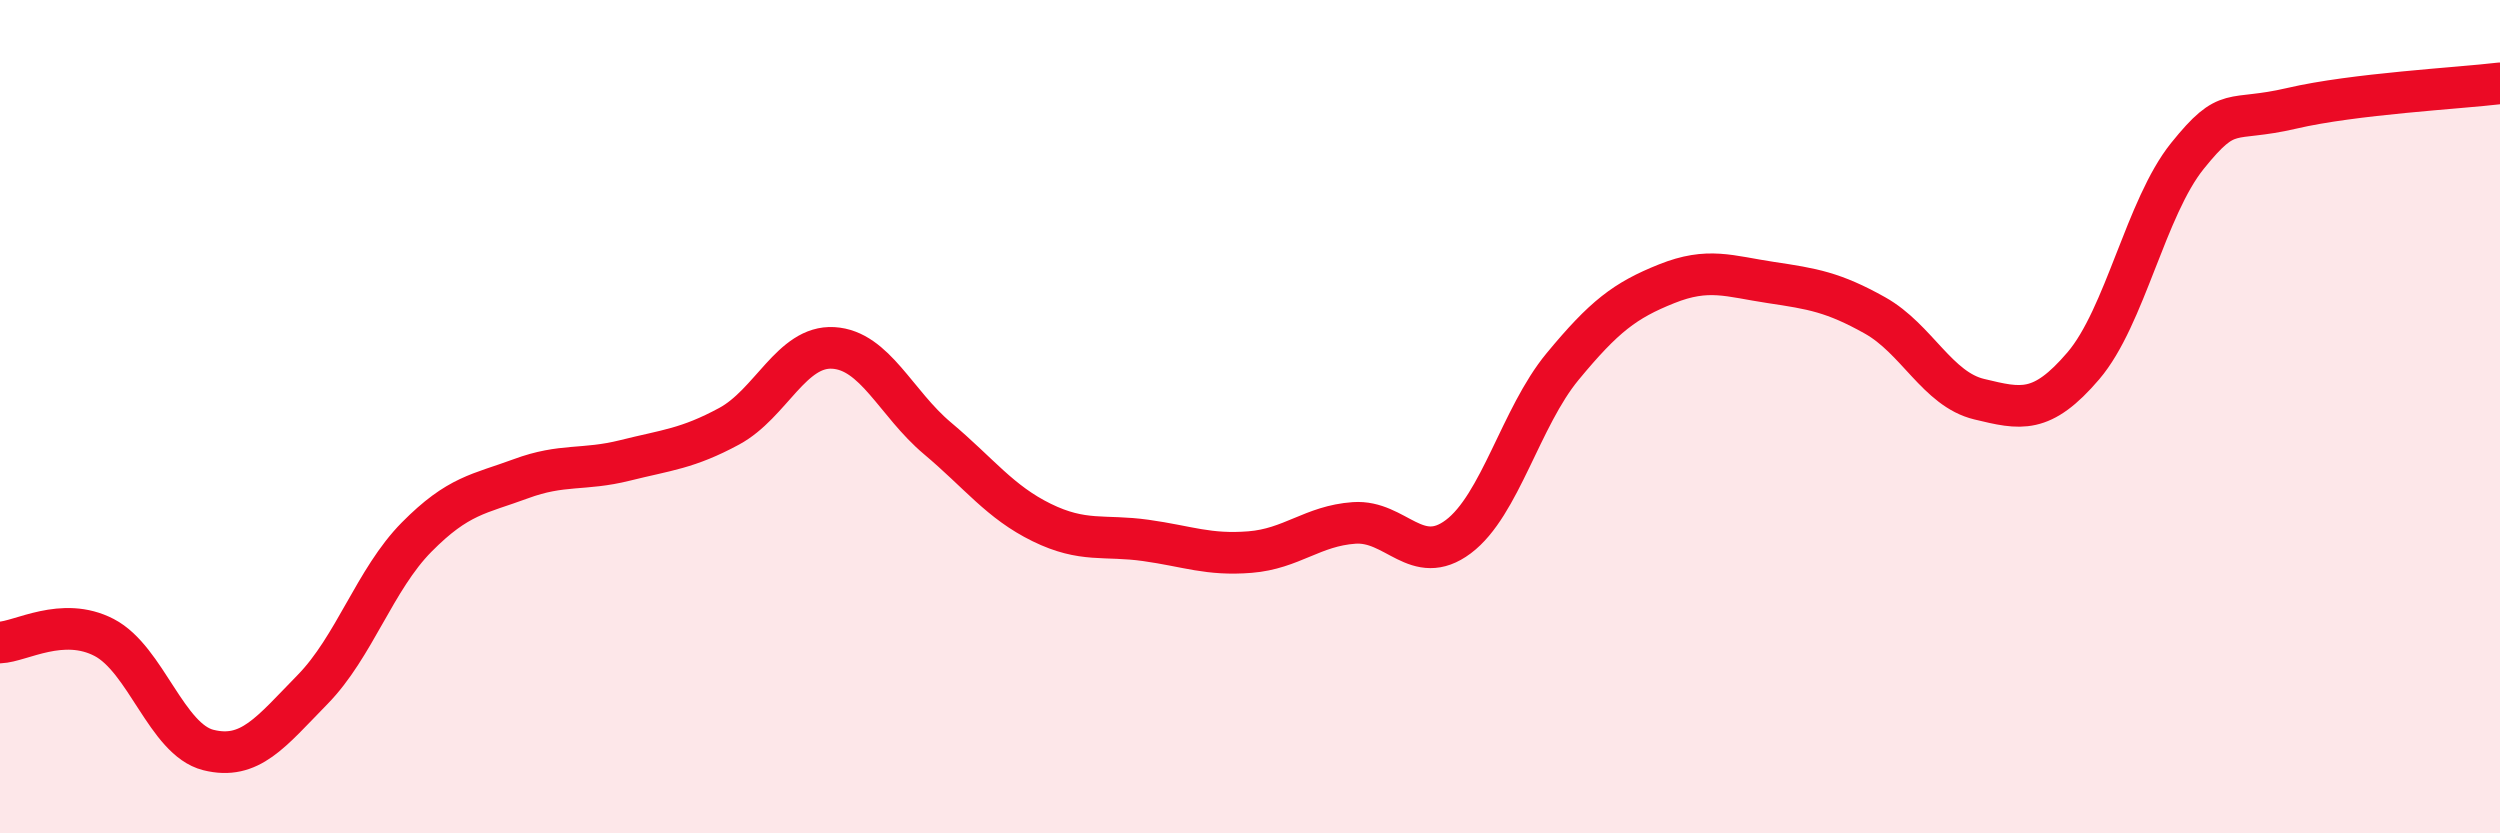 
    <svg width="60" height="20" viewBox="0 0 60 20" xmlns="http://www.w3.org/2000/svg">
      <path
        d="M 0,15.42 C 0.5,15.4 1.5,14.78 2.5,15.3 C 3.5,15.82 4,17.75 5,18 C 6,18.25 6.5,17.57 7.5,16.55 C 8.5,15.53 9,13.9 10,12.89 C 11,11.88 11.5,11.86 12.5,11.49 C 13.5,11.12 14,11.3 15,11.05 C 16,10.8 16.5,10.77 17.5,10.23 C 18.5,9.69 19,8.29 20,8.35 C 21,8.41 21.5,9.68 22.5,10.52 C 23.5,11.36 24,12.05 25,12.54 C 26,13.03 26.5,12.83 27.5,12.97 C 28.5,13.11 29,13.33 30,13.25 C 31,13.17 31.5,12.62 32.5,12.55 C 33.5,12.48 34,13.63 35,12.88 C 36,12.13 36.5,10.01 37.5,8.8 C 38.5,7.59 39,7.21 40,6.81 C 41,6.41 41.5,6.63 42.5,6.78 C 43.5,6.93 44,7.01 45,7.57 C 46,8.13 46.5,9.34 47.5,9.58 C 48.5,9.82 49,9.95 50,8.78 C 51,7.61 51.5,4.98 52.5,3.74 C 53.5,2.5 53.5,2.95 55,2.6 C 56.5,2.25 59,2.12 60,2L60 20L0 20Z"
        fill="#EB0A25"
        opacity="0.1"
        stroke-linecap="round"
        stroke-linejoin="round"
      />
      <path
        d="M 0,15.42 C 0.5,15.4 1.5,14.78 2.5,15.3 C 3.5,15.82 4,17.75 5,18 C 6,18.25 6.5,17.57 7.5,16.55 C 8.5,15.53 9,13.9 10,12.89 C 11,11.88 11.5,11.86 12.5,11.49 C 13.5,11.12 14,11.3 15,11.05 C 16,10.8 16.5,10.77 17.5,10.23 C 18.5,9.69 19,8.29 20,8.35 C 21,8.41 21.5,9.68 22.5,10.52 C 23.5,11.36 24,12.05 25,12.54 C 26,13.03 26.5,12.83 27.5,12.97 C 28.5,13.11 29,13.33 30,13.25 C 31,13.17 31.5,12.62 32.5,12.55 C 33.5,12.48 34,13.63 35,12.88 C 36,12.13 36.5,10.01 37.5,8.8 C 38.5,7.59 39,7.21 40,6.81 C 41,6.41 41.5,6.63 42.5,6.78 C 43.5,6.93 44,7.01 45,7.57 C 46,8.13 46.5,9.34 47.5,9.58 C 48.5,9.82 49,9.95 50,8.78 C 51,7.61 51.5,4.98 52.5,3.74 C 53.5,2.5 53.5,2.95 55,2.6 C 56.5,2.25 59,2.12 60,2"
        stroke="#EB0A25"
        stroke-width="1"
        fill="none"
        stroke-linecap="round"
        stroke-linejoin="round"
      />
    </svg>
  